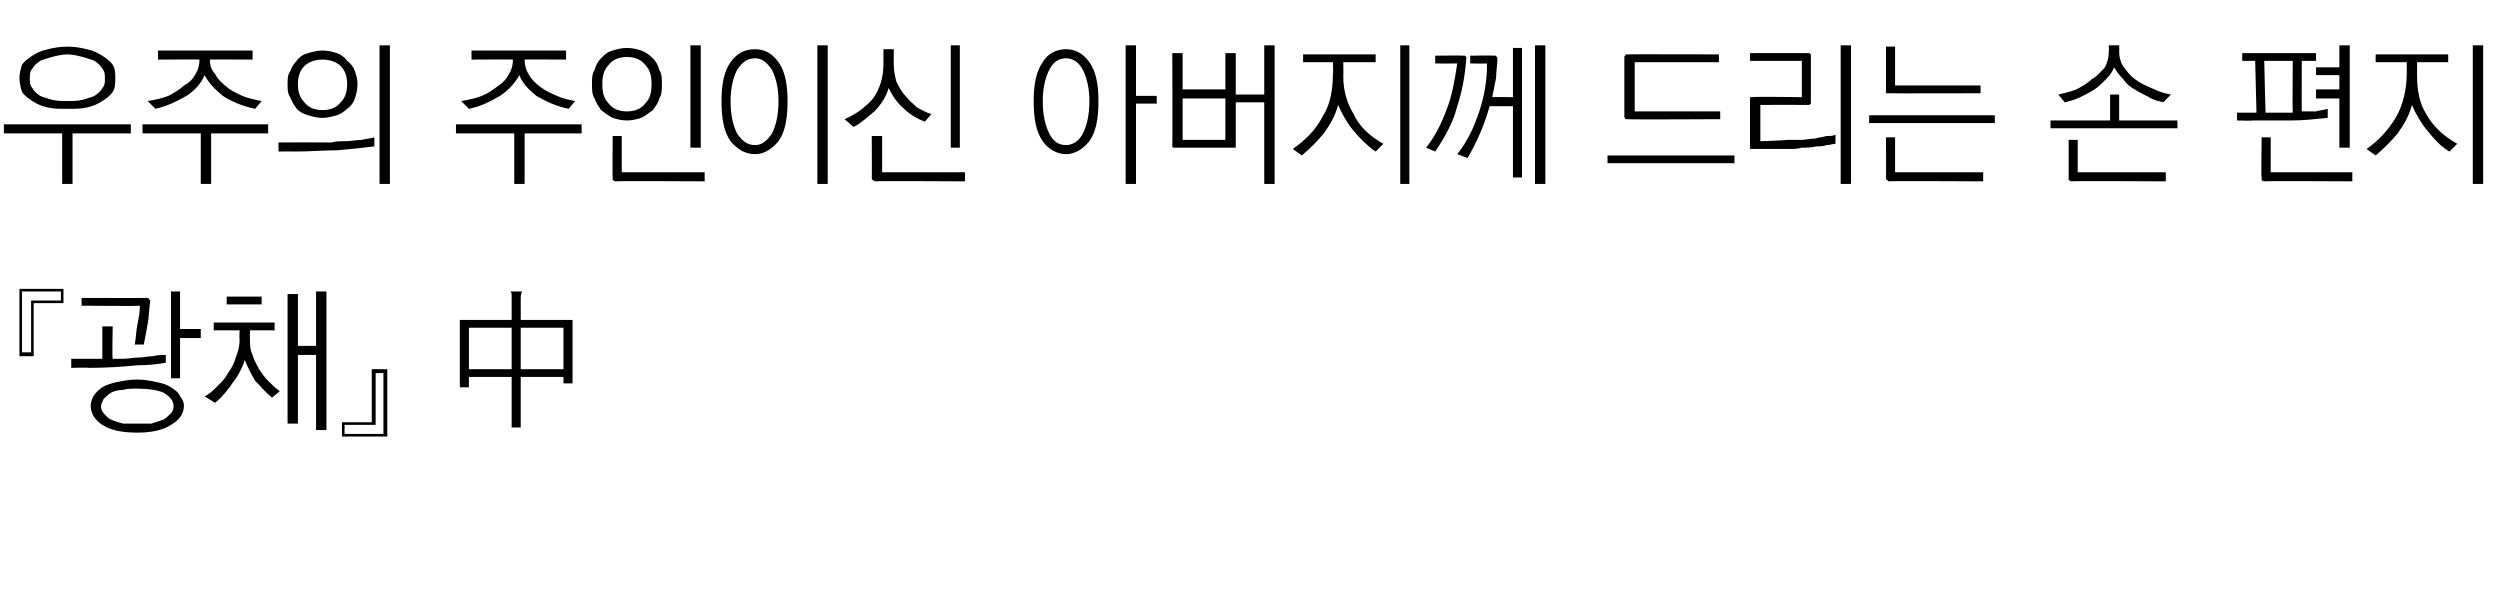 <?xml version="1.0" standalone="no"?>
<!DOCTYPE svg PUBLIC "-//W3C//DTD SVG 1.1//EN" "http://www.w3.org/Graphics/SVG/1.1/DTD/svg11.dtd">
<svg xmlns="http://www.w3.org/2000/svg" version="1.1" width="193px" height="46.8px" viewBox="0 -3 193 46.8" style="top:-3px">
  <desc>우주의 주인이신 아버지께 드리는 손 편지『광채』 中</desc>
  <defs/>
  <g id="Polygon12127">
    <path d="M 2.6 20.4 L 2.6 24.5 L 1.5 24.5 L 1.5 19.3 L 4.9 19.3 L 4.9 20.4 L 2.6 20.4 Z M 1.7 24.2 L 2.4 24.2 L 2.4 20.2 L 4.7 20.2 L 4.7 19.5 L 1.7 19.5 L 1.7 24.2 Z M 11.3 20 C 11.4 20 11.5 20 11.5 20.1 C 11.5 20.1 11.6 20.2 11.6 20.2 C 11.5 20.9 11.5 21.5 11.4 22 C 11.3 22.6 11.2 23.1 11.1 23.6 C 11.1 23.6 10.4 23.6 10.4 23.6 C 10.5 23.1 10.5 22.6 10.6 22.1 C 10.7 21.6 10.8 21.1 10.8 20.6 C 10.8 20.64 6.3 20.6 6.3 20.6 L 6.3 20 C 6.3 20 11.33 20.01 11.3 20 Z M 13.2 19.5 L 13.9 19.5 L 13.9 22.4 L 15.5 22.4 L 15.5 23.1 L 13.9 23.1 L 13.9 26.2 L 13.2 26.2 L 13.2 19.5 Z M 7.9 22.2 L 8.7 22.2 C 8.7 22.2 8.65 24.7 8.7 24.7 C 8.9 24.7 9.2 24.7 9.5 24.7 C 9.9 24.7 10.3 24.6 10.7 24.6 C 11.1 24.6 11.4 24.5 11.8 24.5 C 12.2 24.4 12.5 24.4 12.8 24.4 C 12.8 24.4 12.8 25 12.8 25 C 12.3 25.1 11.5 25.2 10.6 25.2 C 9.6 25.3 8.3 25.4 6.8 25.4 C 6.83 25.36 5.5 25.4 5.5 25.4 L 5.5 24.7 L 7.9 24.7 L 7.9 22.2 Z M 10.6 26.3 C 11.1 26.3 11.7 26.4 12.1 26.5 C 12.6 26.6 12.9 26.7 13.2 26.9 C 13.5 27.1 13.8 27.3 13.9 27.6 C 14.1 27.8 14.2 28.1 14.2 28.3 C 14.2 28.9 13.9 29.4 13.2 29.8 C 12.6 30.2 11.7 30.4 10.6 30.4 C 9.4 30.4 8.5 30.2 7.9 29.8 C 7.3 29.4 7 28.9 7 28.3 C 7 28.1 7.1 27.8 7.2 27.6 C 7.4 27.3 7.6 27.1 7.9 26.9 C 8.2 26.7 8.6 26.6 9 26.5 C 9.5 26.4 10 26.3 10.6 26.3 Z M 10.6 27 C 10.2 27 9.8 27 9.5 27.1 C 9.1 27.1 8.8 27.2 8.6 27.3 C 8.3 27.5 8.2 27.6 8 27.8 C 7.9 28 7.8 28.2 7.8 28.4 C 7.8 28.6 7.9 28.8 8 28.9 C 8.2 29.1 8.3 29.3 8.6 29.4 C 8.8 29.5 9.1 29.6 9.5 29.7 C 9.8 29.7 10.2 29.7 10.6 29.7 C 11 29.7 11.3 29.7 11.7 29.7 C 12 29.6 12.3 29.5 12.6 29.4 C 12.8 29.3 13 29.1 13.2 28.9 C 13.3 28.8 13.4 28.6 13.4 28.4 C 13.4 27.9 13.1 27.6 12.6 27.3 C 12.1 27.1 11.4 27 10.6 27 Z M 17.5 19.9 L 20.2 19.9 L 20.2 20.5 L 17.5 20.5 L 17.5 19.9 Z M 16.5 21.9 L 21.2 21.9 L 21.2 22.5 L 19.3 22.5 C 19.3 22.5 19.28 23.19 19.3 23.2 C 19.3 23.6 19.3 24 19.5 24.4 C 19.6 24.8 19.8 25.1 20 25.5 C 20.2 25.8 20.4 26.1 20.7 26.4 C 21 26.7 21.3 27 21.6 27.2 C 21.6 27.2 21 27.7 21 27.7 C 20.5 27.3 20.1 26.8 19.7 26.4 C 19.4 25.9 19.1 25.3 18.9 24.8 C 18.7 25.4 18.4 26 18 26.5 C 17.6 27.1 17.2 27.6 16.6 28.1 C 16.6 28.1 15.8 27.6 15.8 27.6 C 16.2 27.4 16.5 27.1 16.8 26.8 C 17.1 26.5 17.4 26.2 17.6 25.8 C 17.9 25.4 18.1 25 18.2 24.6 C 18.4 24.1 18.5 23.7 18.5 23.2 C 18.46 23.19 18.5 22.5 18.5 22.5 L 16.5 22.5 L 16.5 21.9 Z M 22.2 19.7 L 23 19.7 L 23 23.7 L 24.4 23.7 L 24.4 19.5 L 25.2 19.5 L 25.2 30.2 L 24.4 30.2 L 24.4 24.4 L 23 24.4 L 23 29.7 L 22.2 29.7 L 22.2 19.7 Z M 29.9 25.5 L 29.9 30.7 L 26.4 30.7 L 26.4 29.6 L 28.7 29.6 L 28.7 25.5 L 29.9 25.5 Z M 29 29.8 L 26.6 29.8 L 26.6 30.5 L 29.6 30.5 L 29.6 25.8 L 29 25.8 L 29 29.8 Z M 36.2 25.5 L 39.5 25.5 L 39.5 22.3 L 36.2 22.3 L 36.2 25.5 Z M 43.5 25.5 L 43.5 22.3 L 40.2 22.3 L 40.2 25.5 L 43.5 25.5 Z M 44.2 26.6 L 43.5 26.6 L 43.5 26.1 L 40.2 26.1 L 40.2 30 L 39.5 30 L 39.5 26.1 L 36.2 26.1 L 36.2 26.9 L 35.5 26.9 L 35.5 21.7 L 39.5 21.7 C 39.5 21.7 39.5 20.74 39.5 20.7 C 39.5 20.6 39.5 20.5 39.5 20.4 C 39.5 20.3 39.5 20.2 39.5 20.1 C 39.5 20 39.5 19.9 39.5 19.8 C 39.5 19.7 39.5 19.6 39.4 19.5 C 39.4 19.5 40.3 19.5 40.3 19.5 C 40.2 19.7 40.2 19.9 40.2 20.1 C 40.2 20.3 40.2 20.5 40.2 20.7 C 40.21 20.74 40.2 21.7 40.2 21.7 L 44.2 21.7 L 44.2 26.6 Z " stroke="none" fill="#000"/>
  </g>
  <g id="Polygon12126">
    <path d="M 5.2 0.6 C 5.8 0.6 6.3 0.7 6.7 0.8 C 7.2 0.9 7.6 1.1 7.9 1.3 C 8.2 1.5 8.5 1.7 8.7 2 C 8.9 2.3 8.9 2.7 8.9 3 C 8.9 3.4 8.9 3.8 8.7 4.1 C 8.5 4.4 8.2 4.6 7.9 4.8 C 7.6 5 7.2 5.2 6.7 5.3 C 6.3 5.4 5.8 5.4 5.2 5.4 C 4.6 5.4 4.1 5.4 3.7 5.3 C 3.2 5.2 2.8 5 2.5 4.8 C 2.2 4.6 1.9 4.4 1.7 4.1 C 1.6 3.8 1.5 3.4 1.5 3 C 1.5 2.7 1.6 2.3 1.7 2 C 1.9 1.7 2.2 1.5 2.5 1.3 C 2.8 1.1 3.2 0.9 3.7 0.8 C 4.1 0.7 4.6 0.6 5.2 0.6 Z M 5.2 1.2 C 4.8 1.2 4.4 1.3 4 1.4 C 3.7 1.5 3.3 1.6 3.1 1.7 C 2.8 1.9 2.6 2.1 2.5 2.3 C 2.3 2.5 2.3 2.8 2.3 3.1 C 2.3 3.3 2.3 3.6 2.5 3.8 C 2.6 4 2.8 4.2 3.1 4.4 C 3.3 4.5 3.7 4.6 4 4.7 C 4.4 4.8 4.8 4.8 5.2 4.8 C 5.6 4.8 6 4.8 6.4 4.7 C 6.7 4.6 7.1 4.5 7.3 4.4 C 7.6 4.2 7.8 4 7.9 3.8 C 8.1 3.6 8.1 3.3 8.1 3.1 C 8.1 2.8 8.1 2.5 7.9 2.3 C 7.8 2.1 7.6 1.9 7.3 1.7 C 7.1 1.6 6.7 1.5 6.4 1.4 C 6 1.3 5.6 1.2 5.2 1.2 Z M 0.3 6.6 L 10.1 6.6 L 10.1 7.3 L 5.6 7.3 L 5.6 11.2 L 4.8 11.2 L 4.8 7.3 L 0.3 7.3 L 0.3 6.6 Z M 12.2 0.9 L 19.5 0.9 L 19.5 1.6 C 19.5 1.6 16.23 1.58 16.2 1.6 C 16.2 2 16.3 2.4 16.6 2.7 C 16.8 3.1 17.1 3.4 17.5 3.7 C 17.8 4 18.3 4.2 18.7 4.4 C 19.2 4.6 19.7 4.7 20.2 4.8 C 20.2 4.8 19.7 5.4 19.7 5.4 C 18.7 5.2 17.8 4.8 17.2 4.4 C 16.6 3.9 16.1 3.4 15.8 2.8 C 15.5 3.5 15 4 14.4 4.4 C 13.7 4.8 12.9 5.2 12 5.4 C 12 5.4 11.4 4.8 11.4 4.8 C 12 4.7 12.5 4.6 13 4.4 C 13.4 4.2 13.9 3.9 14.2 3.6 C 14.6 3.4 14.9 3.1 15.1 2.7 C 15.3 2.4 15.4 2 15.4 1.6 C 15.43 1.58 12.2 1.6 12.2 1.6 L 12.2 0.9 Z M 11 6.6 L 20.7 6.6 L 20.7 7.3 L 16.3 7.3 L 16.3 11.2 L 15.5 11.2 L 15.5 7.3 L 11 7.3 L 11 6.6 Z M 24.9 0.9 C 25.3 0.9 25.7 1 26 1.1 C 26.3 1.2 26.6 1.4 26.8 1.7 C 27.1 1.9 27.3 2.2 27.4 2.5 C 27.5 2.8 27.6 3.1 27.6 3.5 C 27.6 3.9 27.5 4.3 27.4 4.6 C 27.3 4.9 27.1 5.2 26.8 5.4 C 26.6 5.6 26.3 5.8 26 5.9 C 25.6 6 25.3 6.1 24.9 6.1 C 24.5 6.1 24.1 6 23.8 5.9 C 23.4 5.8 23.1 5.6 22.9 5.4 C 22.7 5.1 22.5 4.8 22.4 4.5 C 22.2 4.2 22.2 3.9 22.2 3.5 C 22.2 3.1 22.2 2.8 22.4 2.5 C 22.5 2.2 22.7 1.9 22.9 1.7 C 23.1 1.4 23.4 1.2 23.8 1.1 C 24.1 1 24.5 0.9 24.9 0.9 Z M 24.9 1.6 C 24.3 1.6 23.8 1.8 23.5 2.1 C 23.1 2.5 23 3 23 3.5 C 23 4 23.1 4.5 23.5 4.9 C 23.8 5.3 24.3 5.5 24.9 5.5 C 25.5 5.5 26 5.3 26.3 4.9 C 26.7 4.5 26.8 4 26.8 3.5 C 26.8 3 26.7 2.5 26.3 2.1 C 26 1.8 25.5 1.6 24.9 1.6 Z M 21.5 8 C 21.5 8 24.76 7.98 24.8 8 C 25 8 25.2 8 25.6 8 C 25.9 7.9 26.3 7.9 26.7 7.9 C 27.1 7.9 27.5 7.8 27.9 7.8 C 28.3 7.7 28.6 7.7 28.9 7.6 C 28.9 7.6 28.9 8.3 28.9 8.3 C 28.1 8.4 27.2 8.5 26.1 8.6 C 25.1 8.6 23.9 8.7 22.7 8.7 C 22.74 8.68 21.5 8.7 21.5 8.7 L 21.5 8 Z M 29.3 0.5 L 30.1 0.5 L 30.1 11.2 L 29.3 11.2 L 29.3 0.5 Z M 36.4 0.9 L 43.7 0.9 L 43.7 1.6 C 43.7 1.6 40.45 1.58 40.5 1.6 C 40.5 2 40.6 2.4 40.8 2.7 C 41 3.1 41.3 3.4 41.7 3.7 C 42.1 4 42.5 4.2 43 4.4 C 43.4 4.6 43.9 4.7 44.4 4.8 C 44.4 4.8 43.9 5.4 43.9 5.4 C 42.9 5.2 42.1 4.8 41.4 4.4 C 40.8 3.9 40.3 3.4 40.1 2.8 C 39.7 3.5 39.2 4 38.6 4.4 C 37.9 4.8 37.2 5.2 36.2 5.4 C 36.2 5.4 35.6 4.8 35.6 4.8 C 36.2 4.7 36.7 4.6 37.2 4.4 C 37.7 4.2 38.1 3.9 38.5 3.6 C 38.8 3.4 39.1 3.1 39.3 2.7 C 39.5 2.4 39.6 2 39.6 1.6 C 39.65 1.58 36.4 1.6 36.4 1.6 L 36.4 0.9 Z M 35.2 6.6 L 44.9 6.6 L 44.9 7.3 L 40.5 7.3 L 40.5 11.2 L 39.7 11.2 L 39.7 7.3 L 35.2 7.3 L 35.2 6.6 Z M 48.4 0.7 C 48.8 0.7 49.2 0.8 49.5 0.9 C 49.8 1 50.1 1.2 50.4 1.5 C 50.6 1.7 50.8 2 50.9 2.4 C 51.1 2.7 51.1 3.1 51.1 3.5 C 51.1 3.9 51.1 4.3 50.9 4.6 C 50.8 5 50.6 5.2 50.4 5.5 C 50.1 5.7 49.9 5.9 49.5 6.1 C 49.2 6.2 48.8 6.3 48.4 6.3 C 48 6.3 47.6 6.2 47.3 6.1 C 46.9 5.9 46.7 5.7 46.4 5.5 C 46.2 5.2 46 4.9 45.9 4.6 C 45.7 4.3 45.7 3.9 45.7 3.5 C 45.7 3.1 45.7 2.7 45.9 2.4 C 46 2 46.2 1.7 46.4 1.5 C 46.7 1.2 46.9 1 47.3 0.9 C 47.6 0.8 48 0.7 48.4 0.7 Z M 48.4 1.4 C 47.8 1.4 47.3 1.6 47 2 C 46.6 2.4 46.5 2.9 46.5 3.5 C 46.5 4.1 46.6 4.6 47 5 C 47.3 5.4 47.8 5.6 48.4 5.6 C 49 5.6 49.5 5.4 49.8 5 C 50.2 4.6 50.3 4.1 50.3 3.5 C 50.3 2.9 50.2 2.4 49.8 2 C 49.5 1.6 49 1.4 48.4 1.4 Z M 53.3 0.5 L 54.1 0.5 L 54.1 8.4 L 53.3 8.4 L 53.3 0.5 Z M 47.5 11 C 47.4 11 47.4 10.9 47.3 10.9 C 47.3 10.9 47.3 10.8 47.3 10.7 C 47.27 10.73 47.3 7.5 47.3 7.5 L 48 7.5 L 48 10.3 L 54.4 10.3 L 54.4 11 C 54.4 11 47.5 10.96 47.5 11 Z M 58.3 0.8 C 59 0.8 59.6 1.1 60.1 1.8 C 60.6 2.5 60.8 3.5 60.8 4.8 C 60.8 6.2 60.6 7.2 60.1 7.9 C 59.6 8.5 59 8.9 58.3 8.9 C 57.5 8.9 56.9 8.5 56.4 7.9 C 55.9 7.2 55.7 6.2 55.7 4.8 C 55.7 3.5 55.9 2.5 56.4 1.8 C 56.9 1.1 57.5 0.8 58.3 0.8 Z M 58.3 1.5 C 57.7 1.5 57.3 1.8 56.9 2.4 C 56.6 3 56.4 3.8 56.4 4.8 C 56.4 5.9 56.6 6.7 56.9 7.3 C 57.3 7.9 57.7 8.2 58.3 8.2 C 58.8 8.2 59.2 7.9 59.6 7.3 C 59.9 6.7 60.1 5.9 60.1 4.8 C 60.1 3.8 59.9 3 59.6 2.4 C 59.2 1.8 58.8 1.5 58.3 1.5 Z M 63.1 0.5 L 63.9 0.5 L 63.9 11.2 L 63.1 11.2 L 63.1 0.5 Z M 68.2 0.8 L 69 0.8 C 69 0.8 68.99 2.03 69 2 C 69 2.5 69.1 2.9 69.2 3.3 C 69.4 3.7 69.6 4.1 69.9 4.4 C 70.2 4.8 70.5 5 70.8 5.3 C 71.2 5.5 71.5 5.7 71.9 5.8 C 71.9 5.8 71.4 6.4 71.4 6.4 C 70.9 6.2 70.3 5.9 69.8 5.4 C 69.3 5 68.9 4.4 68.6 3.8 C 68.4 4.5 68 5.1 67.5 5.6 C 67 6 66.5 6.5 65.9 6.8 C 65.9 6.8 65.2 6.2 65.2 6.2 C 66.1 5.8 66.8 5.3 67.4 4.6 C 67.9 3.9 68.2 3 68.2 2 C 68.21 2.03 68.2 0.8 68.2 0.8 Z M 73.4 0.5 L 74.1 0.5 L 74.1 8.4 L 73.4 8.4 L 73.4 0.5 Z M 67.6 11 C 67.5 11 67.4 10.9 67.4 10.9 C 67.3 10.9 67.3 10.8 67.3 10.7 C 67.32 10.73 67.3 7.5 67.3 7.5 L 68.1 7.5 L 68.1 10.3 L 74.5 10.3 L 74.5 11 C 74.5 11 67.55 10.96 67.6 11 Z M 82.3 0.8 C 83 0.8 83.6 1.1 84.1 1.8 C 84.6 2.5 84.8 3.5 84.8 4.8 C 84.8 6.2 84.6 7.2 84.1 7.9 C 83.6 8.5 83 8.9 82.3 8.9 C 81.6 8.9 80.9 8.5 80.5 7.9 C 80 7.2 79.8 6.2 79.8 4.8 C 79.8 3.5 80 2.5 80.5 1.8 C 80.9 1.1 81.6 0.8 82.3 0.8 Z M 82.3 1.5 C 81.7 1.5 81.3 1.8 81 2.4 C 80.7 3 80.5 3.8 80.5 4.8 C 80.5 5.9 80.7 6.7 81 7.3 C 81.3 7.9 81.7 8.2 82.3 8.2 C 82.8 8.2 83.3 7.9 83.6 7.3 C 83.9 6.7 84.1 5.9 84.1 4.8 C 84.1 3.8 83.9 3 83.6 2.4 C 83.3 1.8 82.8 1.5 82.3 1.5 Z M 86.9 0.5 L 87.7 0.5 L 87.7 4.4 L 89.3 4.4 L 89.3 5 L 87.7 5 L 87.7 11.2 L 86.9 11.2 L 86.9 0.5 Z M 91.3 4.6 L 91.3 7.8 L 94.6 7.8 L 94.6 4.6 L 91.3 4.6 Z M 95.4 8.2 C 95.4 8.3 95.4 8.4 95.4 8.4 C 95.3 8.4 95.3 8.4 95.2 8.4 C 95.2 8.4 90.7 8.4 90.7 8.4 C 90.6 8.4 90.6 8.4 90.6 8.4 C 90.5 8.4 90.5 8.3 90.5 8.2 C 90.53 8.22 90.5 1.1 90.5 1.1 L 91.3 1.1 L 91.3 3.9 L 94.6 3.9 L 94.6 1.1 L 95.4 1.1 L 95.4 4.3 L 97.6 4.3 L 97.6 0.5 L 98.4 0.5 L 98.4 11.2 L 97.6 11.2 L 97.6 4.9 L 95.4 4.9 C 95.4 4.9 95.4 8.22 95.4 8.2 Z M 100.6 1.2 L 106.2 1.2 L 106.2 1.8 L 103.7 1.8 C 103.7 1.8 103.72 2.92 103.7 2.9 C 103.7 4 104 5 104.5 5.8 C 104.9 6.7 105.7 7.5 106.8 8.1 C 106.8 8.1 106.2 8.7 106.2 8.7 C 105.6 8.3 105 7.7 104.5 7.1 C 104 6.5 103.6 5.8 103.3 5.1 C 103.1 5.9 102.7 6.6 102.2 7.3 C 101.7 7.9 101.1 8.5 100.5 9 C 100.5 9 99.8 8.5 99.8 8.5 C 100.8 7.8 101.6 7 102.1 6 C 102.7 5.1 102.9 3.9 102.9 2.7 C 102.94 2.68 102.9 1.8 102.9 1.8 L 100.6 1.8 L 100.6 1.2 Z M 108.1 0.5 L 108.8 0.5 L 108.8 11.2 L 108.1 11.2 L 108.1 0.5 Z M 115.3 1.3 C 115.4 1.3 115.5 1.3 115.5 1.3 C 115.5 1.4 115.6 1.4 115.6 1.5 C 115.6 2 115.5 2.5 115.5 3 C 115.4 3.5 115.3 4 115.2 4.5 C 115.22 4.48 116.8 4.5 116.8 4.5 L 116.8 0.7 L 117.5 0.7 L 117.5 10.7 L 116.8 10.7 L 116.8 5.2 C 116.8 5.2 115.04 5.2 115 5.2 C 114.8 5.9 114.6 6.5 114.3 7.2 C 114 7.9 113.7 8.5 113.3 9.2 C 113.3 9.2 112.5 8.9 112.5 8.9 C 113.3 7.9 113.8 6.8 114.2 5.6 C 114.6 4.4 114.8 3.2 114.8 1.9 C 114.83 1.91 113.5 1.9 113.5 1.9 L 113.5 1.3 C 113.5 1.3 115.32 1.27 115.3 1.3 Z M 113 1.3 C 113.1 1.3 113.1 1.3 113.1 1.3 C 113.2 1.4 113.2 1.4 113.2 1.5 C 113.1 2.8 112.9 4 112.5 5.2 C 112.2 6.4 111.6 7.5 110.8 8.7 C 110.8 8.7 110.1 8.4 110.1 8.4 C 110.8 7.5 111.3 6.5 111.7 5.4 C 112.1 4.4 112.3 3.2 112.5 1.9 C 112.46 1.91 110.8 1.9 110.8 1.9 L 110.8 1.3 C 110.8 1.3 112.97 1.27 113 1.3 Z M 118.5 11.2 L 118.5 0.5 L 119.3 0.5 L 119.3 11.2 L 118.5 11.2 Z M 125.7 1.2 C 125.67 1.18 132.7 1.2 132.7 1.2 L 132.7 1.8 L 126.2 1.8 L 126.2 5.6 L 132.8 5.6 L 132.8 6.2 C 132.8 6.2 125.67 6.24 125.7 6.2 C 125.6 6.2 125.5 6.2 125.5 6.2 C 125.5 6.2 125.4 6.1 125.4 6 C 125.4 6 125.4 1.4 125.4 1.4 C 125.4 1.3 125.5 1.3 125.5 1.2 C 125.5 1.2 125.6 1.2 125.7 1.2 Z M 124.1 9 L 133.9 9 L 133.9 9.6 L 124.1 9.6 L 124.1 9 Z M 135.3 8.5 C 135.2 8.5 135.2 8.5 135.1 8.5 C 135.1 8.5 135.1 8.4 135.1 8.3 C 135.1 8.3 135.1 4.7 135.1 4.7 C 135.1 4.6 135.1 4.6 135.1 4.5 C 135.2 4.5 135.2 4.5 135.3 4.5 C 135.33 4.45 139.1 4.5 139.1 4.5 L 139.1 1.7 L 135.1 1.7 L 135.1 1.1 C 135.1 1.1 139.6 1.09 139.6 1.1 C 139.7 1.1 139.7 1.1 139.8 1.2 C 139.8 1.2 139.8 1.2 139.8 1.3 C 139.8 1.3 139.8 4.9 139.8 4.9 C 139.8 4.9 139.8 5 139.8 5 C 139.7 5.1 139.7 5.1 139.6 5.1 C 139.6 5.09 135.9 5.1 135.9 5.1 L 135.9 7.9 C 135.9 7.9 137.86 7.84 137.9 7.8 C 138.2 7.8 138.6 7.8 139 7.8 C 139.4 7.8 139.7 7.7 140.1 7.7 C 140.4 7.6 140.7 7.6 141 7.5 C 141.3 7.5 141.5 7.5 141.7 7.4 C 141.7 7.4 141.7 8.1 141.7 8.1 C 141.5 8.1 141.3 8.2 141 8.2 C 140.8 8.3 140.5 8.3 140.2 8.3 C 139.8 8.4 139.5 8.4 139.1 8.4 C 138.8 8.5 138.4 8.5 138.1 8.5 C 137.8 8.5 137.4 8.5 137.1 8.5 C 136.8 8.5 136.5 8.5 136.3 8.5 C 136 8.5 135.8 8.5 135.6 8.5 C 135.4 8.5 135.4 8.5 135.3 8.5 Z M 142.1 0.5 L 142.9 0.5 L 142.9 11.2 L 142.1 11.2 L 142.1 0.5 Z M 145.8 4.2 C 145.7 4.2 145.7 4.2 145.6 4.2 C 145.6 4.1 145.6 4.1 145.6 4 C 145.6 4 145.6 0.6 145.6 0.6 L 146.3 0.6 L 146.3 3.6 L 152.9 3.6 L 152.9 4.2 C 152.9 4.2 145.83 4.22 145.8 4.2 Z M 144.3 5.9 L 154 5.9 L 154 6.5 L 144.3 6.5 L 144.3 5.9 Z M 145.8 11 C 145.8 11 145.7 10.9 145.7 10.9 C 145.6 10.9 145.6 10.8 145.6 10.7 C 145.61 10.73 145.6 7.6 145.6 7.6 L 146.3 7.6 L 146.3 10.3 L 153.1 10.3 L 153.1 11 C 153.1 11 145.84 10.96 145.8 11 Z M 162.8 0.5 L 163.6 0.5 C 163.6 0.5 163.62 0.97 163.6 1 C 163.6 1.4 163.7 1.8 163.9 2.1 C 164.2 2.5 164.4 2.8 164.8 3.1 C 165.2 3.4 165.6 3.6 166.1 3.8 C 166.5 4 167 4.2 167.6 4.3 C 167.6 4.3 167 4.9 167 4.9 C 166.6 4.8 166.2 4.7 165.9 4.5 C 165.5 4.3 165.1 4.1 164.8 3.9 C 164.4 3.7 164.1 3.4 163.9 3.1 C 163.6 2.8 163.4 2.5 163.2 2.2 C 163.1 2.5 162.9 2.8 162.6 3.1 C 162.3 3.4 162 3.7 161.7 3.9 C 161.4 4.1 161 4.3 160.6 4.5 C 160.2 4.7 159.8 4.8 159.4 4.9 C 159.4 4.9 158.9 4.3 158.9 4.3 C 159.3 4.2 159.8 4.1 160.3 3.9 C 160.7 3.7 161.2 3.4 161.5 3.1 C 161.9 2.9 162.2 2.5 162.5 2.2 C 162.7 1.8 162.8 1.4 162.8 1 C 162.82 0.97 162.8 0.5 162.8 0.5 Z M 162.9 4.3 L 163.6 4.3 L 163.6 6.3 L 168.1 6.3 L 168.1 6.9 L 158.3 6.9 L 158.3 6.3 L 162.9 6.3 L 162.9 4.3 Z M 159.9 11 C 159.8 11 159.8 10.9 159.7 10.9 C 159.7 10.9 159.7 10.8 159.7 10.7 C 159.7 10.73 159.7 7.8 159.7 7.8 L 160.4 7.8 L 160.4 10.3 L 167.2 10.3 L 167.2 11 C 167.2 11 159.93 10.96 159.9 11 Z M 174.8 1.7 C 174.8 1.7 174.89 5.69 174.9 5.7 C 175.3 5.7 175.7 5.7 176 5.7 C 176.4 5.7 176.7 5.7 177 5.7 C 176.97 5.66 177 1.7 177 1.7 L 174.8 1.7 Z M 173.1 1.1 L 178.8 1.1 L 178.8 1.7 L 177.7 1.7 C 177.7 1.7 177.68 5.64 177.7 5.6 C 178.1 5.6 178.4 5.6 178.8 5.6 C 179.1 5.5 179.4 5.5 179.7 5.4 C 179.7 5.4 179.7 6.1 179.7 6.1 C 178.7 6.2 177.8 6.3 176.9 6.3 C 176 6.3 175 6.3 173.9 6.3 C 173.91 6.34 172.7 6.3 172.7 6.3 L 172.7 5.7 L 174.2 5.7 L 174.1 1.7 L 173.1 1.7 L 173.1 1.1 Z M 180.6 0.5 L 181.4 0.5 L 181.4 8.4 L 180.6 8.4 L 180.6 4.6 L 178.8 4.6 L 178.8 3.9 L 180.6 3.9 L 180.6 2.8 L 178.8 2.8 L 178.8 2.2 L 180.6 2.2 L 180.6 0.5 Z M 174.8 11 C 174.7 11 174.6 10.9 174.6 10.9 C 174.6 10.9 174.6 10.8 174.6 10.7 C 174.55 10.73 174.6 7.6 174.6 7.6 L 175.3 7.6 L 175.3 10.3 L 181.6 10.3 L 181.6 11 C 181.6 11 174.78 10.96 174.8 11 Z M 183.4 1.2 L 189 1.2 L 189 1.8 L 186.6 1.8 C 186.6 1.8 186.59 2.92 186.6 2.9 C 186.6 4 186.8 5 187.3 5.8 C 187.8 6.7 188.6 7.5 189.7 8.1 C 189.7 8.1 189.1 8.7 189.1 8.7 C 188.4 8.3 187.9 7.7 187.4 7.1 C 186.9 6.5 186.5 5.8 186.2 5.1 C 186 5.9 185.6 6.6 185.1 7.3 C 184.6 7.9 184 8.5 183.4 9 C 183.4 9 182.7 8.5 182.7 8.5 C 183.7 7.8 184.4 7 185 6 C 185.5 5.1 185.8 3.9 185.8 2.7 C 185.81 2.68 185.8 1.8 185.8 1.8 L 183.4 1.8 L 183.4 1.2 Z M 190.9 0.5 L 191.7 0.5 L 191.7 11.2 L 190.9 11.2 L 190.9 0.5 Z " stroke="none" fill="#000"/>
  </g>
</svg>